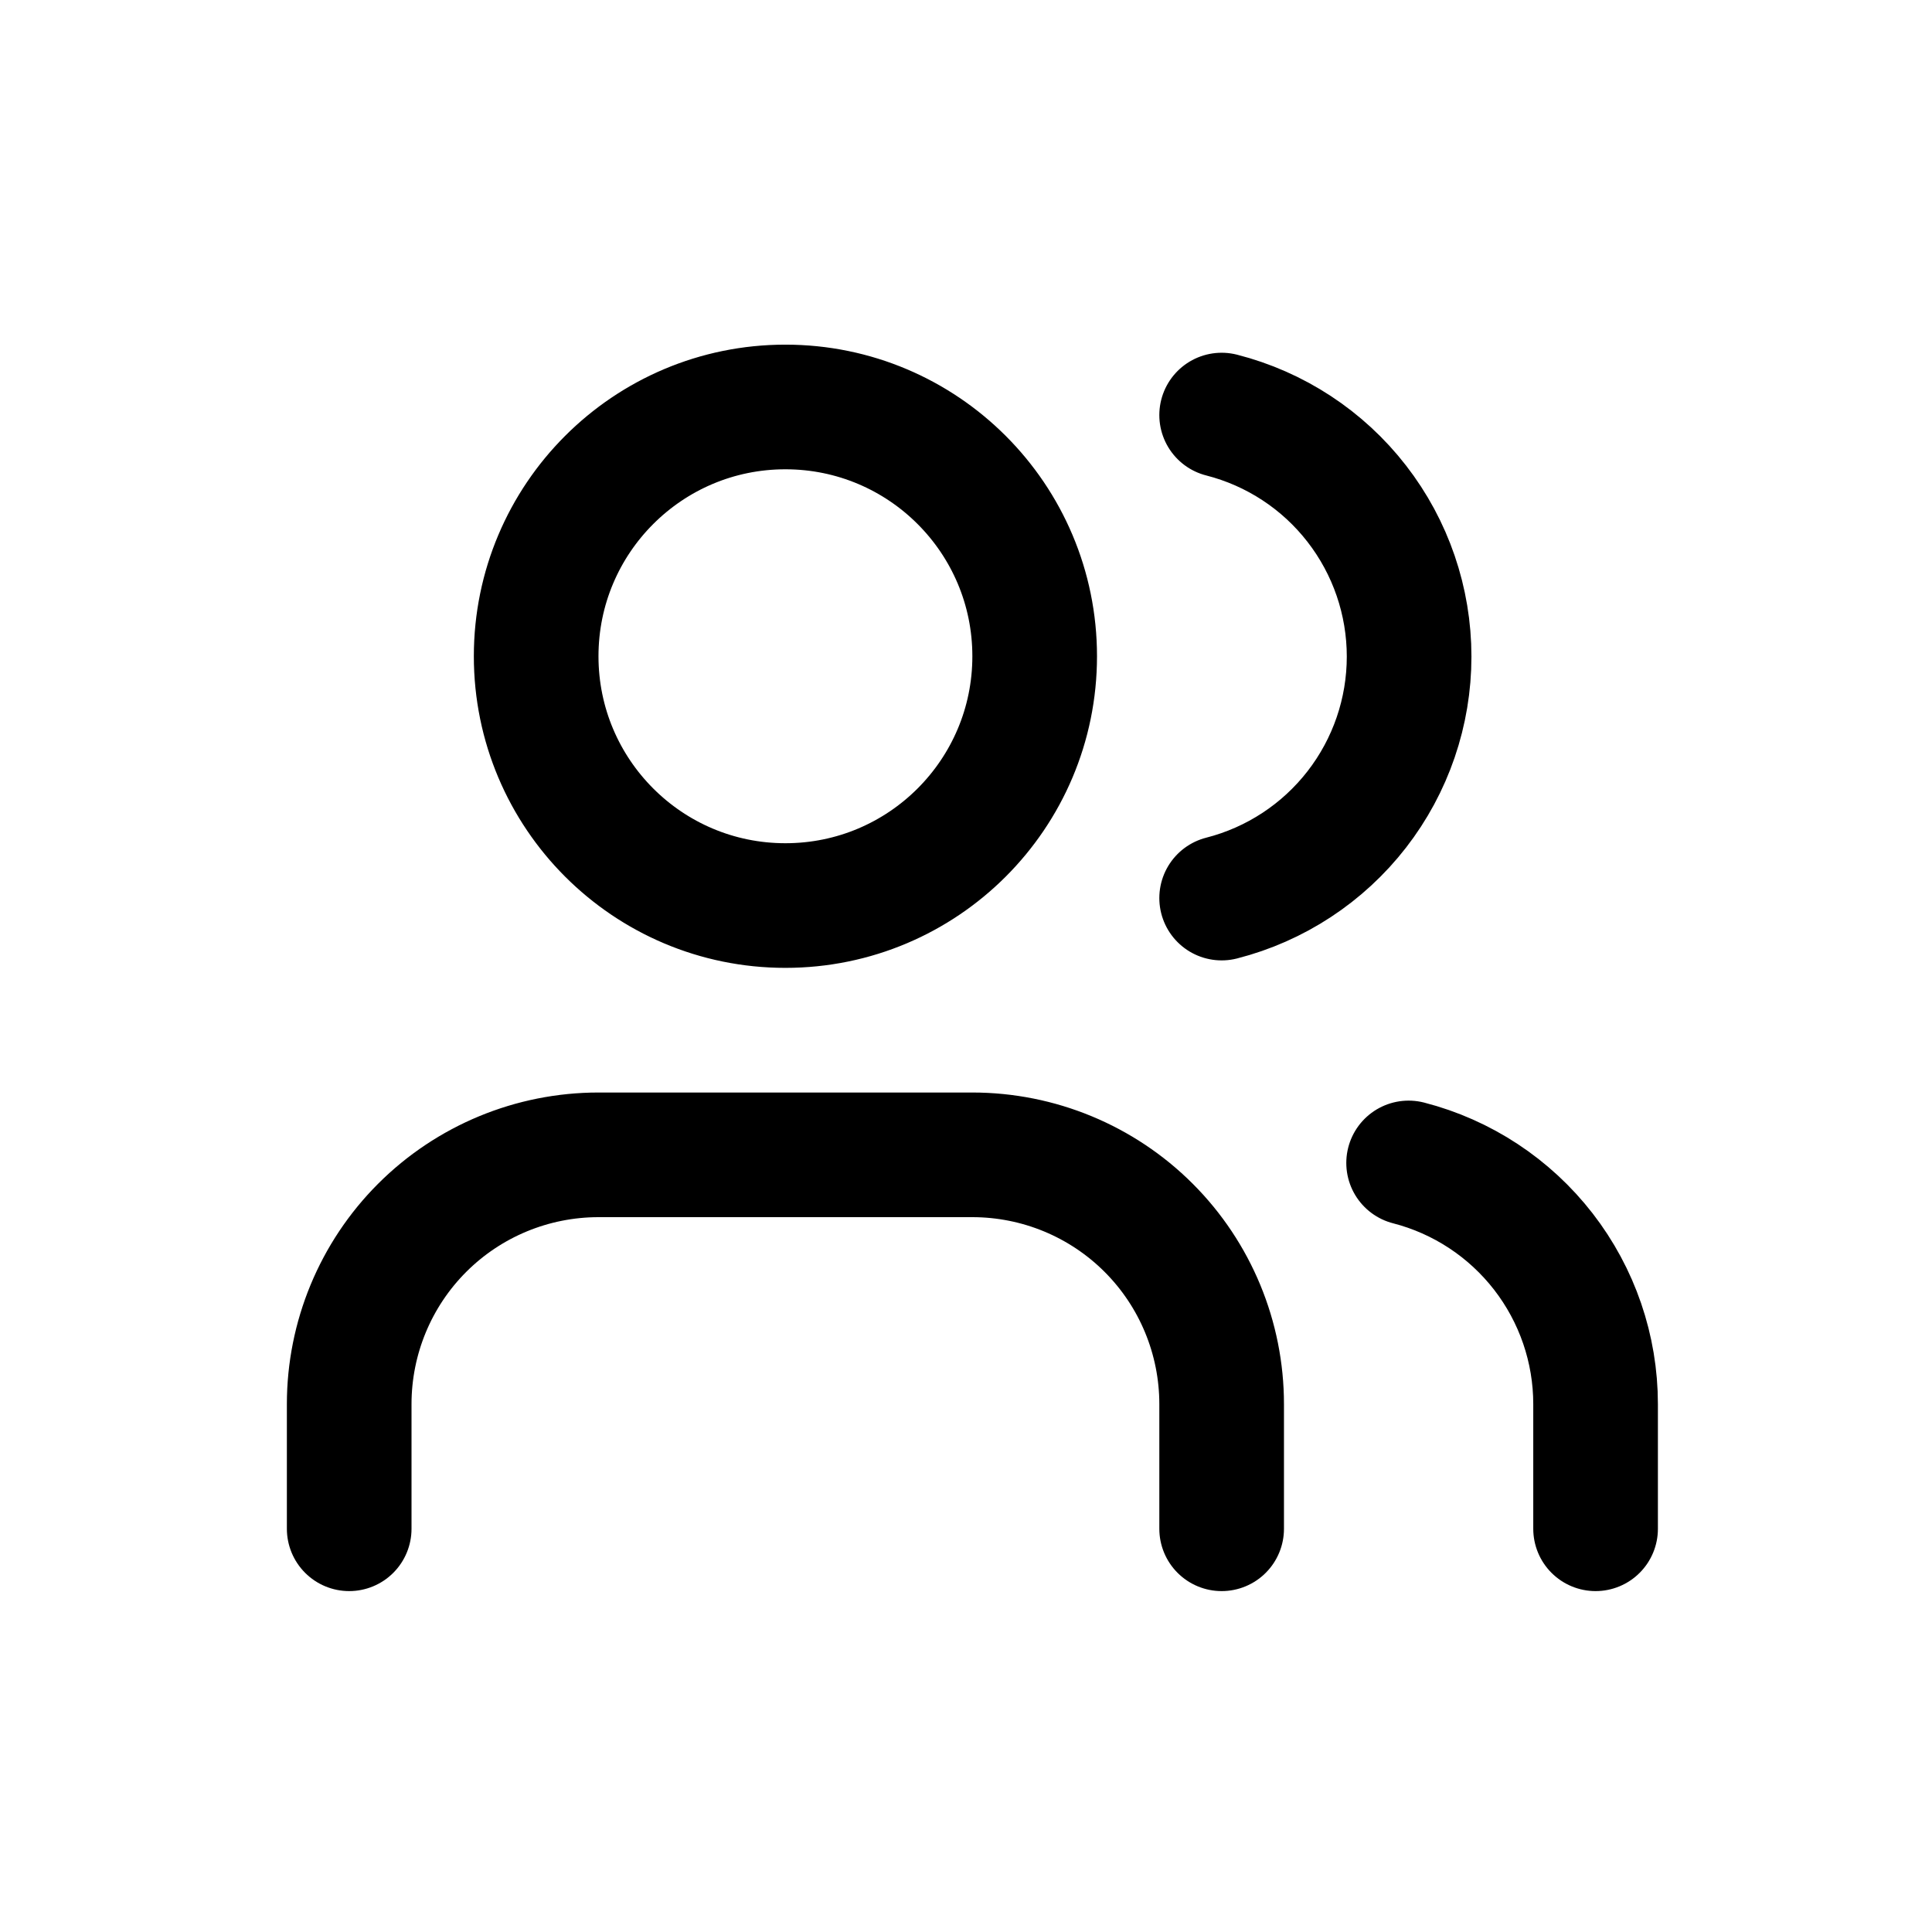 <svg xmlns="http://www.w3.org/2000/svg" width="31" height="31" viewBox="0 0 31 31" fill="none"><path d="M19.602 24.53V22.53C19.602 21.469 19.181 20.451 18.431 19.701C17.681 18.951 16.663 18.53 15.602 18.53H9.603C8.542 18.53 7.524 18.951 6.774 19.701C6.024 20.451 5.603 21.469 5.603 22.53V24.53M25.602 24.53V22.53C25.602 21.643 25.307 20.783 24.764 20.082C24.221 19.382 23.461 18.881 22.602 18.66M19.602 6.66C20.463 6.88 21.226 7.38 21.77 8.082C22.315 8.784 22.61 9.647 22.61 10.535C22.61 11.423 22.315 12.286 21.77 12.988C21.226 13.689 20.463 14.19 19.602 14.41M16.602 10.53C16.602 12.739 14.812 14.53 12.602 14.53C10.393 14.53 8.603 12.739 8.603 10.53C8.603 8.321 10.393 6.53 12.602 6.53C14.812 6.53 16.602 8.321 16.602 10.53Z" stroke="black" stroke-width="2" stroke-linecap="round" stroke-linejoin="round"></path></svg>
